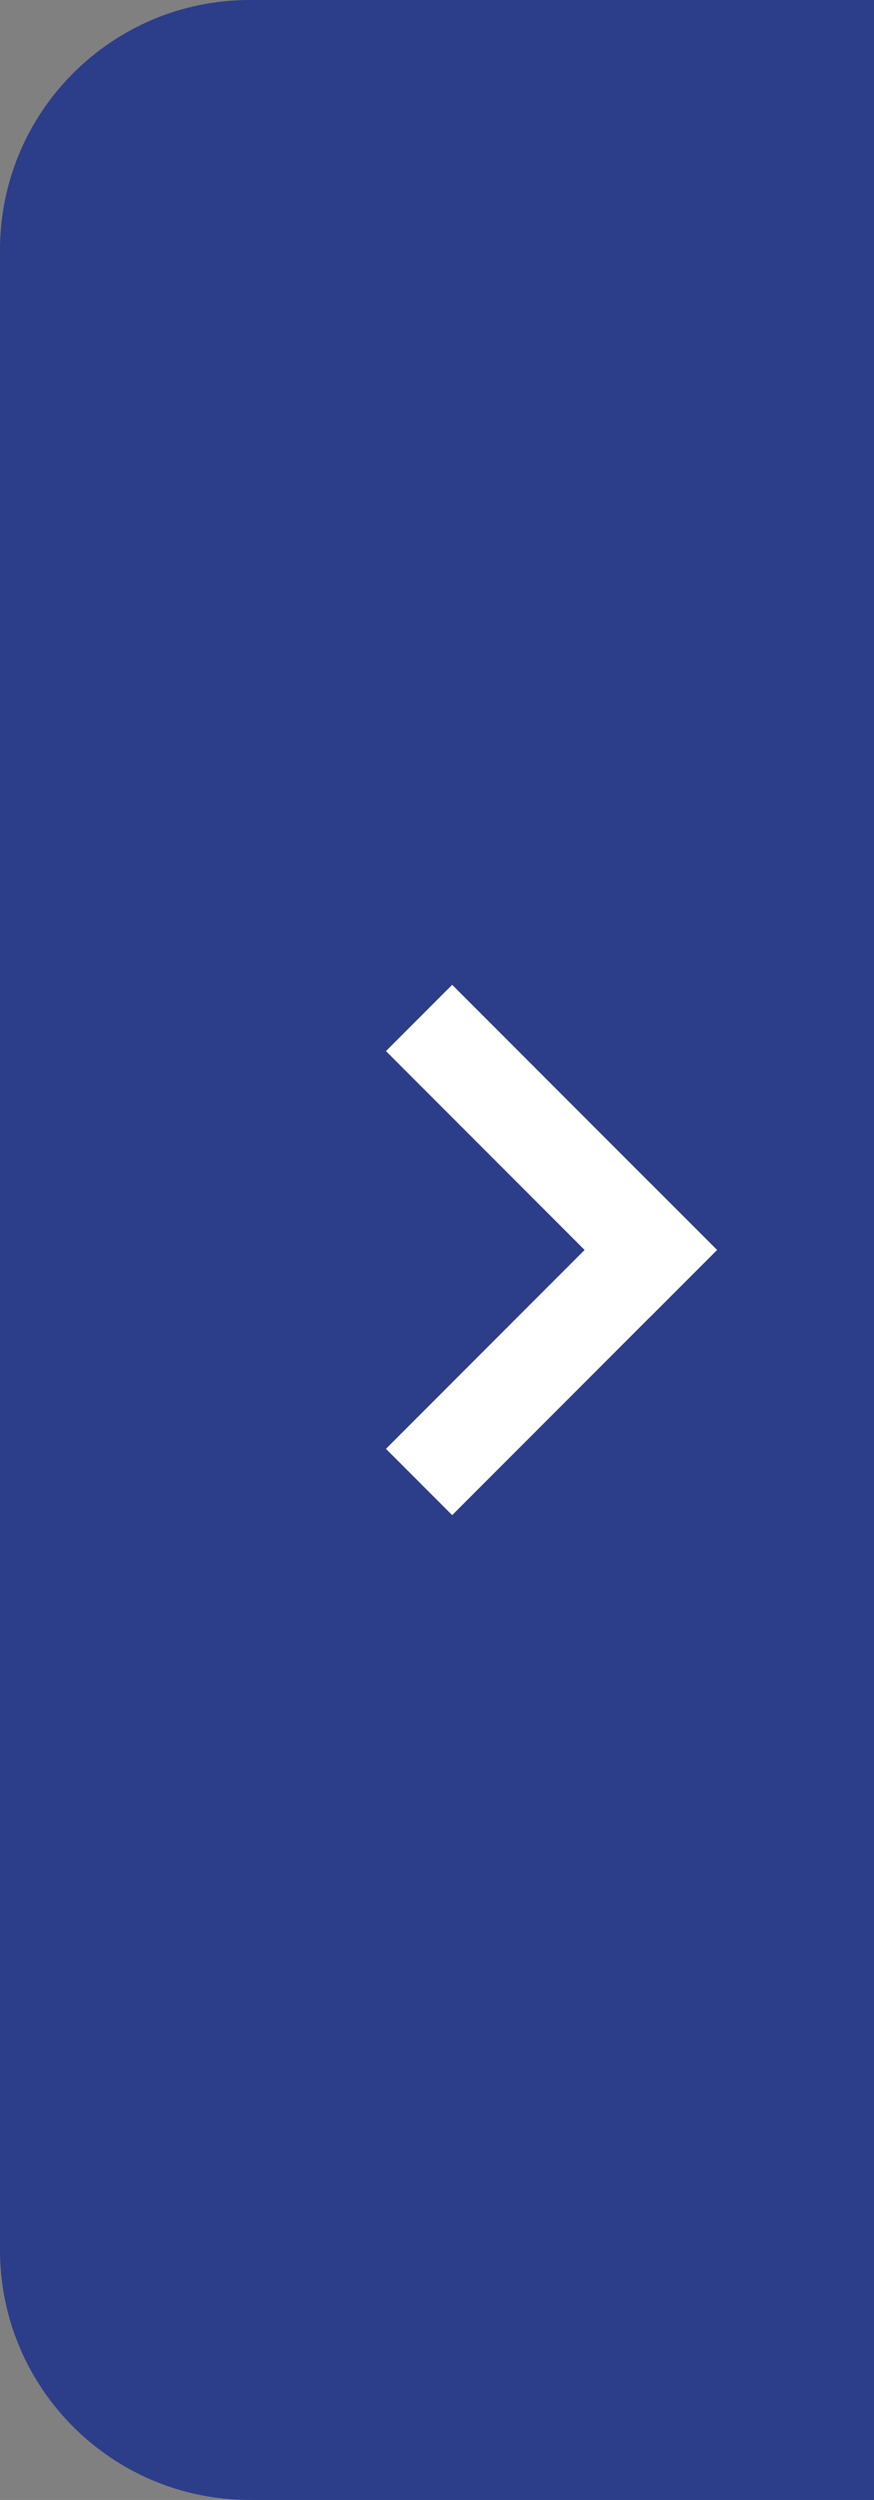 <svg width="28" height="80" viewBox="0 0 28 80" fill="none" xmlns="http://www.w3.org/2000/svg">
<rect x="0" y="0" width="28" height="80" fill="#808080" stroke="none"/>
<path d="M0 8C0 3.582 3.582 0 8 0H28V80H8C3.582 80 0 76.418 0 72V8Z" fill="#2C3D8A"/>
<rect x="12.365" y="33.636" width="3" height="12" transform="rotate(-45 12.365 33.636)" fill="white"/>
<rect x="14.486" y="48.485" width="3" height="12" transform="rotate(-135 14.486 48.485)" fill="white"/>
</svg>
